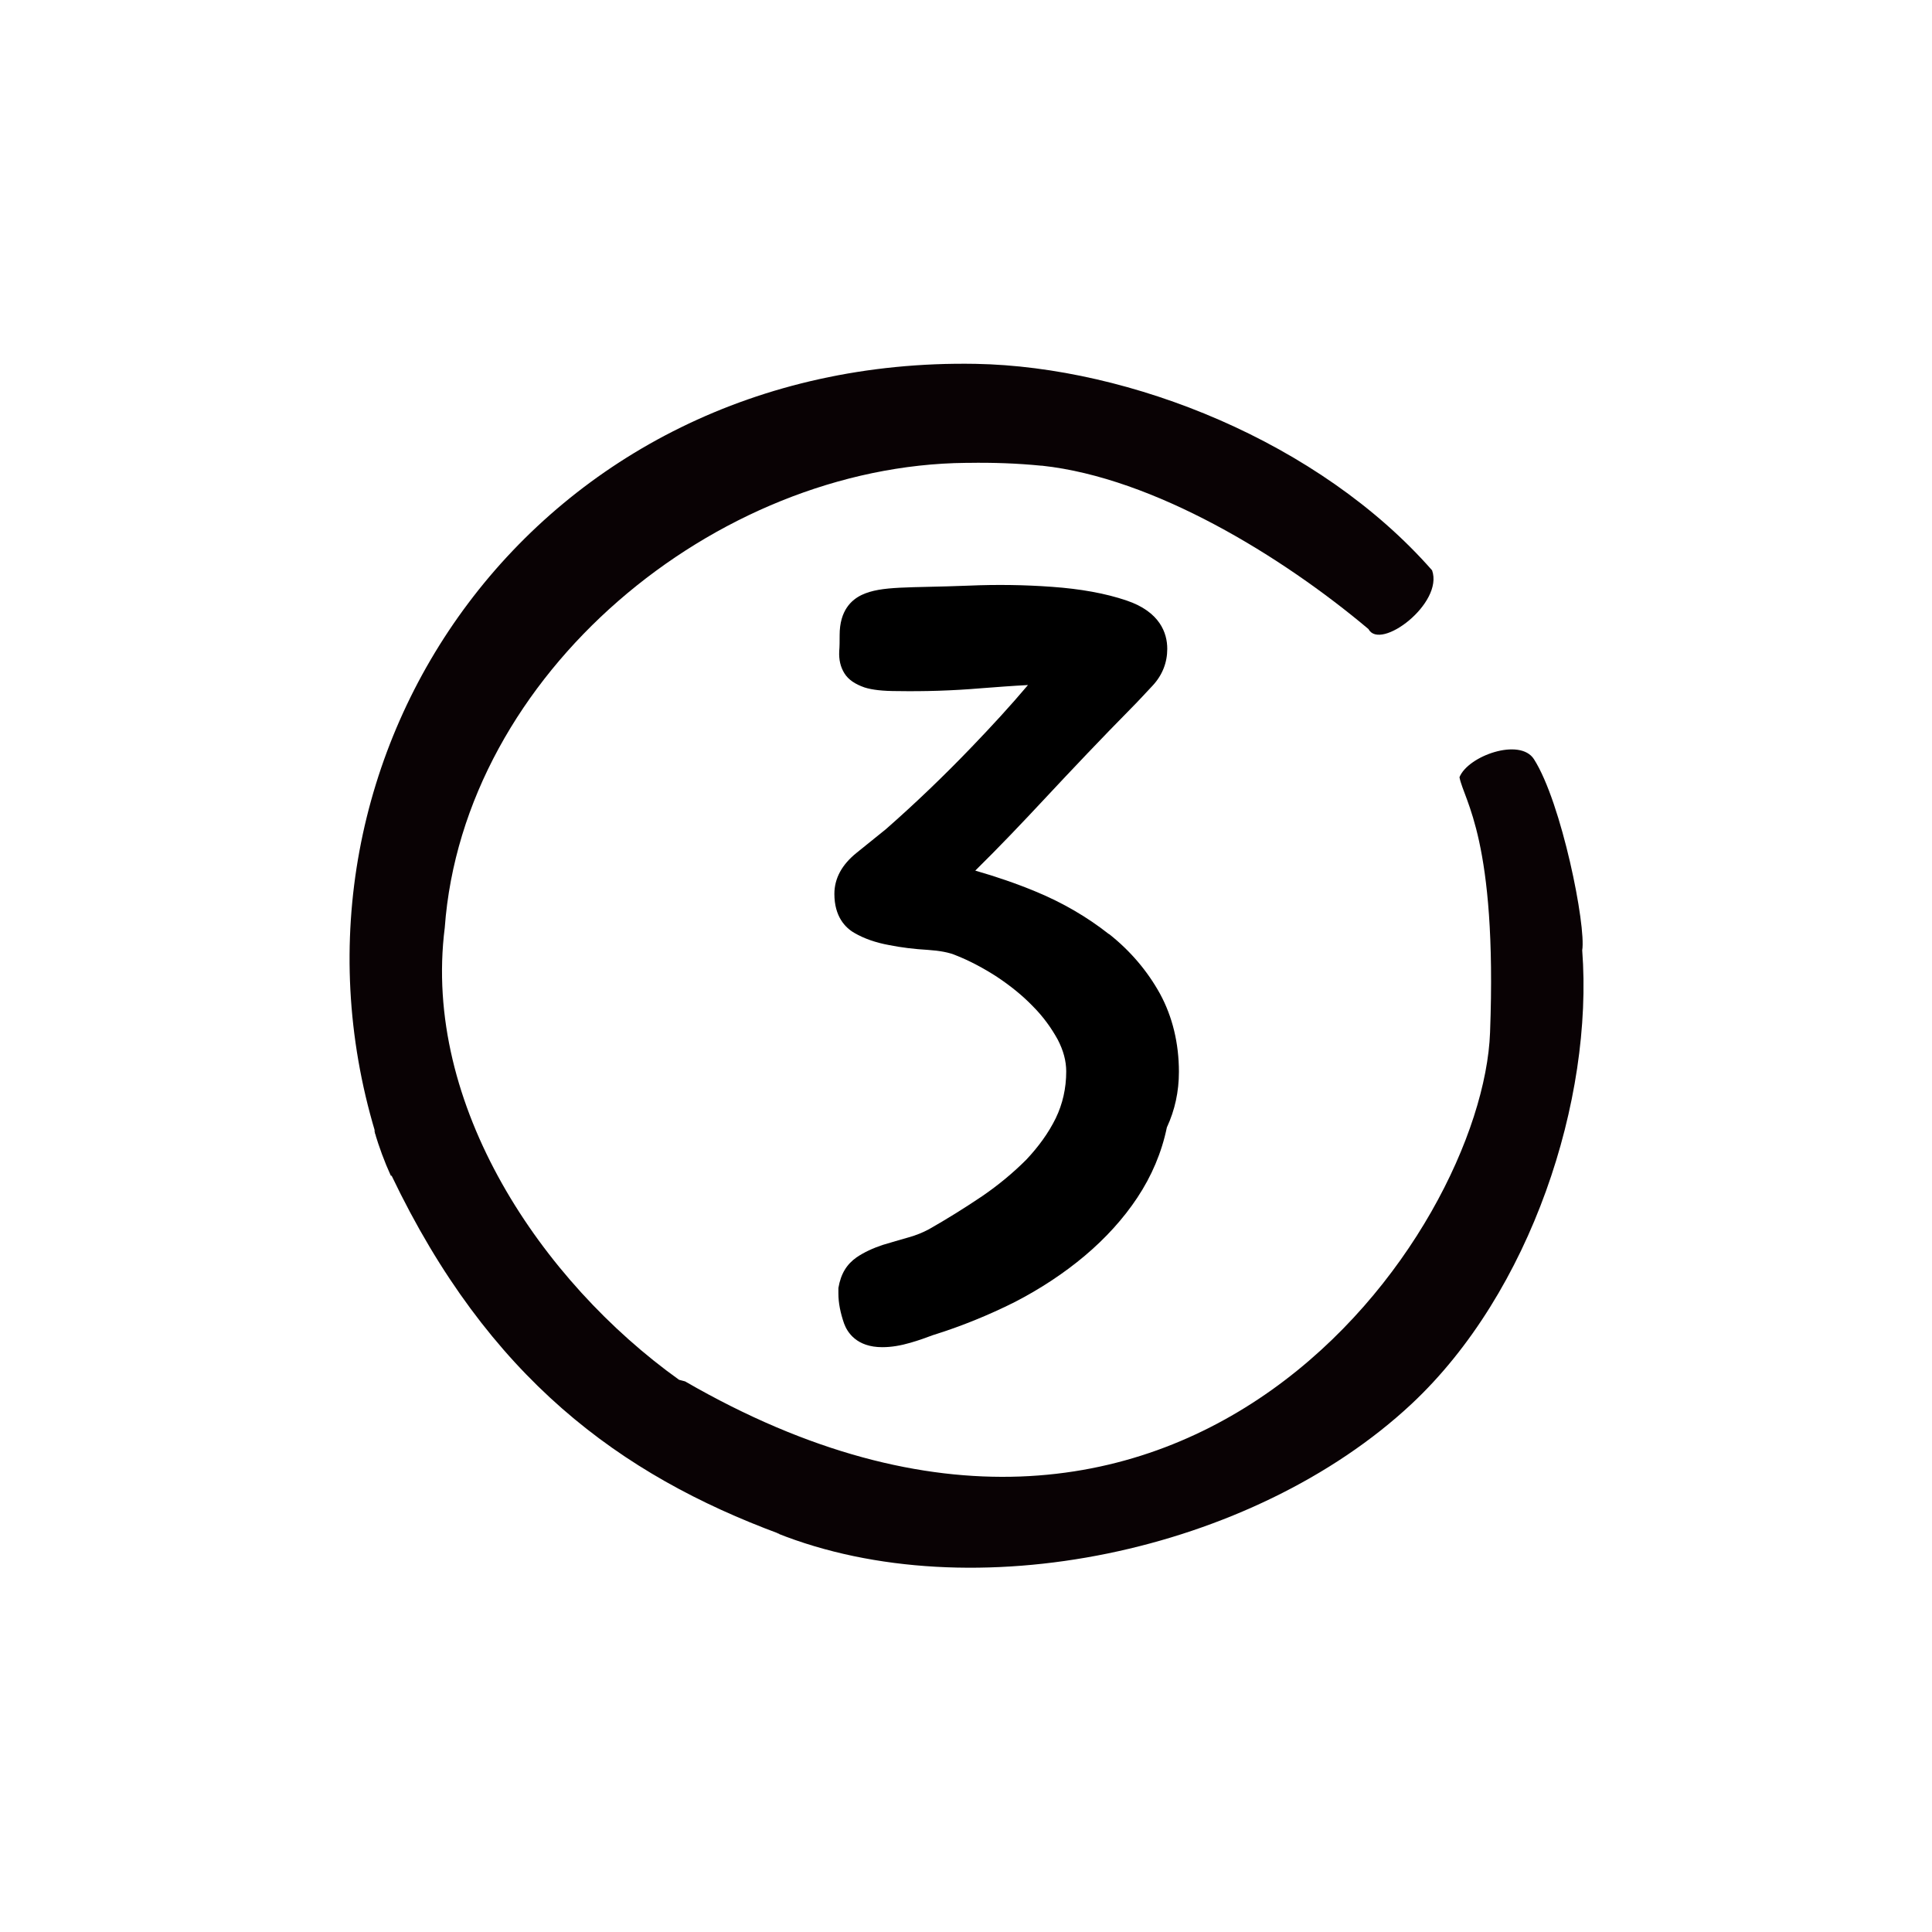 <svg width="64" height="64" viewBox="0 0 64 64" fill="none" xmlns="http://www.w3.org/2000/svg">
<g clip-path="url(#clip0_11417_8982)">
<path d="M12.947 38.947C12.733 38.48 12.56 38 12.414 37.52C12.414 37.56 12.44 37.6 12.454 37.627C12.427 37.547 12.4 37.467 12.387 37.387C12.387 37.427 12.414 37.467 12.427 37.493C8.667 24.947 17.8 11.8 32.32 12.053C37.44 12.147 43.707 14.64 47.44 18.893C47.827 19.987 45.72 21.573 45.334 20.84C42.467 18.427 38.227 15.827 34.52 15.427C34.493 15.427 34.467 15.427 34.427 15.427C34.453 15.427 34.467 15.427 34.493 15.427C33.694 15.347 32.88 15.32 32.08 15.333C32.08 15.333 32.093 15.333 32.107 15.333C32.067 15.333 32.027 15.333 31.987 15.333C31.987 15.333 31.987 15.333 32 15.333C23.694 15.413 15.347 22.32 14.733 30.733C13.987 36.613 17.947 42.453 22.494 45.707L22.694 45.76C39.214 55.307 49.12 40.813 49.36 34.2C49.6 27.827 48.493 26.52 48.347 25.747C48.627 25.04 50.347 24.427 50.813 25.147C51.733 26.587 52.547 30.68 52.413 31.48C52.787 36.427 50.72 42.8 46.76 46.507C41.493 51.427 32.187 53.373 25.733 50.787C25.76 50.787 25.787 50.813 25.827 50.813C20.534 48.853 16.174 45.64 12.973 38.947H12.947Z" fill="#090204"/>
<path d="M36.72 30.933C36.027 30.387 35.214 29.907 34.307 29.533C33.667 29.267 33 29.04 32.307 28.84C33.093 28.067 33.853 27.267 34.6 26.467C35.52 25.48 36.48 24.467 37.48 23.453C37.72 23.213 37.947 22.96 38.187 22.707C38.507 22.36 38.667 21.947 38.667 21.493C38.667 20.973 38.427 20.267 37.32 19.893C36.614 19.653 35.787 19.507 34.853 19.44C33.947 19.373 33.014 19.36 32.093 19.4C30.093 19.48 29.2 19.4 28.547 19.707C28.213 19.867 27.814 20.213 27.814 21.04C27.814 21.24 27.814 21.413 27.8 21.573C27.787 21.853 27.84 22.093 27.974 22.307C28.107 22.52 28.334 22.667 28.64 22.773C28.893 22.853 29.24 22.893 29.733 22.893C30.627 22.907 31.547 22.88 32.493 22.8C33.014 22.76 33.533 22.72 34.053 22.693C33.467 23.387 32.84 24.067 32.2 24.733C31.28 25.693 30.32 26.613 29.347 27.467C29.053 27.707 28.72 27.973 28.373 28.253C27.893 28.64 27.64 29.093 27.64 29.613C27.64 30.36 28 30.733 28.307 30.907C28.627 31.093 29.014 31.227 29.453 31.307C29.854 31.387 30.28 31.44 30.747 31.467C31.12 31.493 31.44 31.547 31.68 31.653C32.12 31.827 32.574 32.067 33.027 32.36C33.467 32.653 33.867 32.973 34.214 33.333C34.56 33.68 34.827 34.053 35.04 34.44C35.227 34.8 35.32 35.147 35.32 35.493C35.32 36.053 35.2 36.573 34.974 37.04C34.733 37.533 34.4 37.987 34 38.413C33.574 38.84 33.08 39.253 32.533 39.627C31.96 40.013 31.36 40.387 30.773 40.72C30.573 40.827 30.347 40.92 30.107 40.987C29.814 41.067 29.52 41.16 29.24 41.24C28.92 41.347 28.627 41.48 28.373 41.653C28.053 41.88 27.854 42.187 27.773 42.667V42.853C27.773 43.16 27.84 43.493 27.96 43.84C28.067 44.133 28.373 44.627 29.227 44.627C29.534 44.627 29.84 44.573 30.16 44.48C30.44 44.4 30.694 44.307 30.907 44.227C31.854 43.933 32.76 43.56 33.614 43.133C34.467 42.693 35.254 42.173 35.934 41.6C36.614 41.027 37.214 40.373 37.68 39.667C38.147 38.96 38.48 38.187 38.654 37.347C38.92 36.773 39.053 36.16 39.053 35.507C39.053 34.56 38.84 33.68 38.427 32.92C38.014 32.173 37.453 31.507 36.747 30.947L36.72 30.933Z" fill="black"/>
</g>
<defs>
<clipPath id="clip0_11417_8982">
<rect width="64" height="64" fill="white"/>
</clipPath>
</defs>
</svg>
